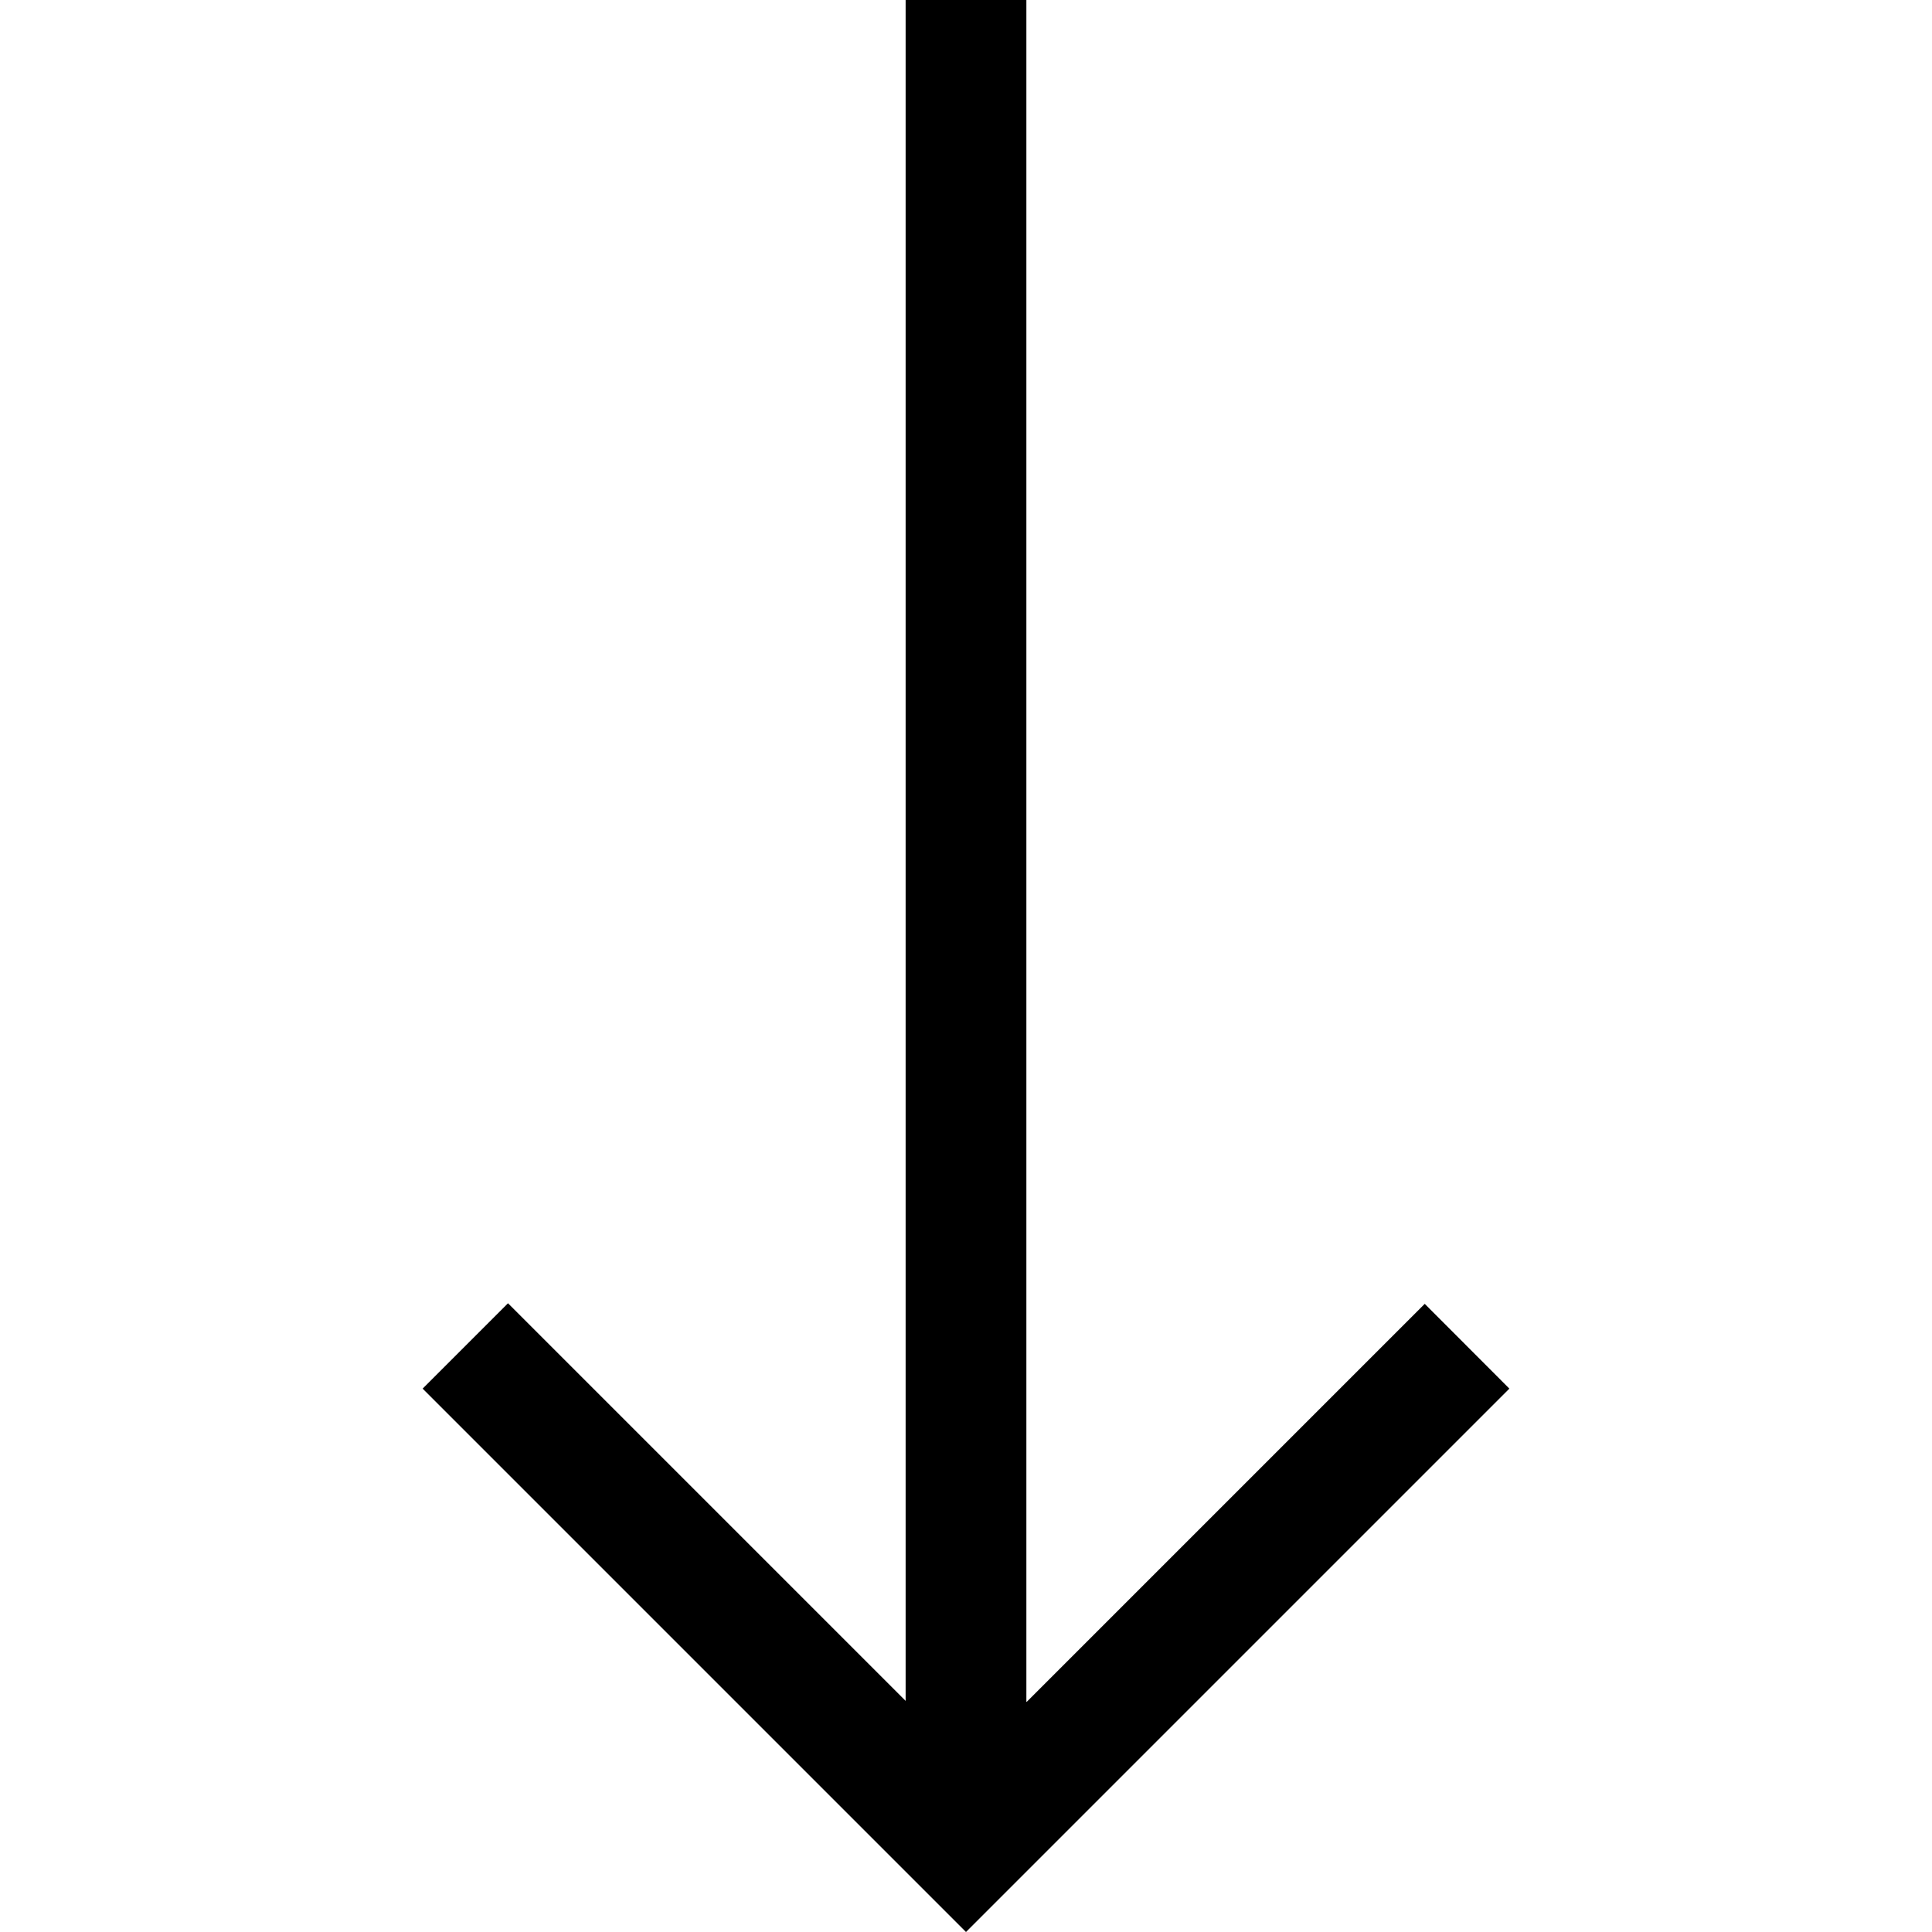 <?xml version="1.0" encoding="utf-8"?>
<!-- Generator: Adobe Illustrator 19.1.0, SVG Export Plug-In . SVG Version: 6.00 Build 0)  -->
<svg version="1.1" id="Layer_1" xmlns="http://www.w3.org/2000/svg" xmlns:xlink="http://www.w3.org/1999/xlink" x="0px" y="0px"
	 viewBox="0 0 16 16" style="enable-background:new 0 0 16 16;" xml:space="preserve">
<g>
	<path d="M12.5,11.5l-0.701-0.702l-3.296,3.296H8.5V0l-1,0v14.086l-3.293-3.293L3.5,11.5L8,16L12.5,11.5z"/>
</g>
</svg>
